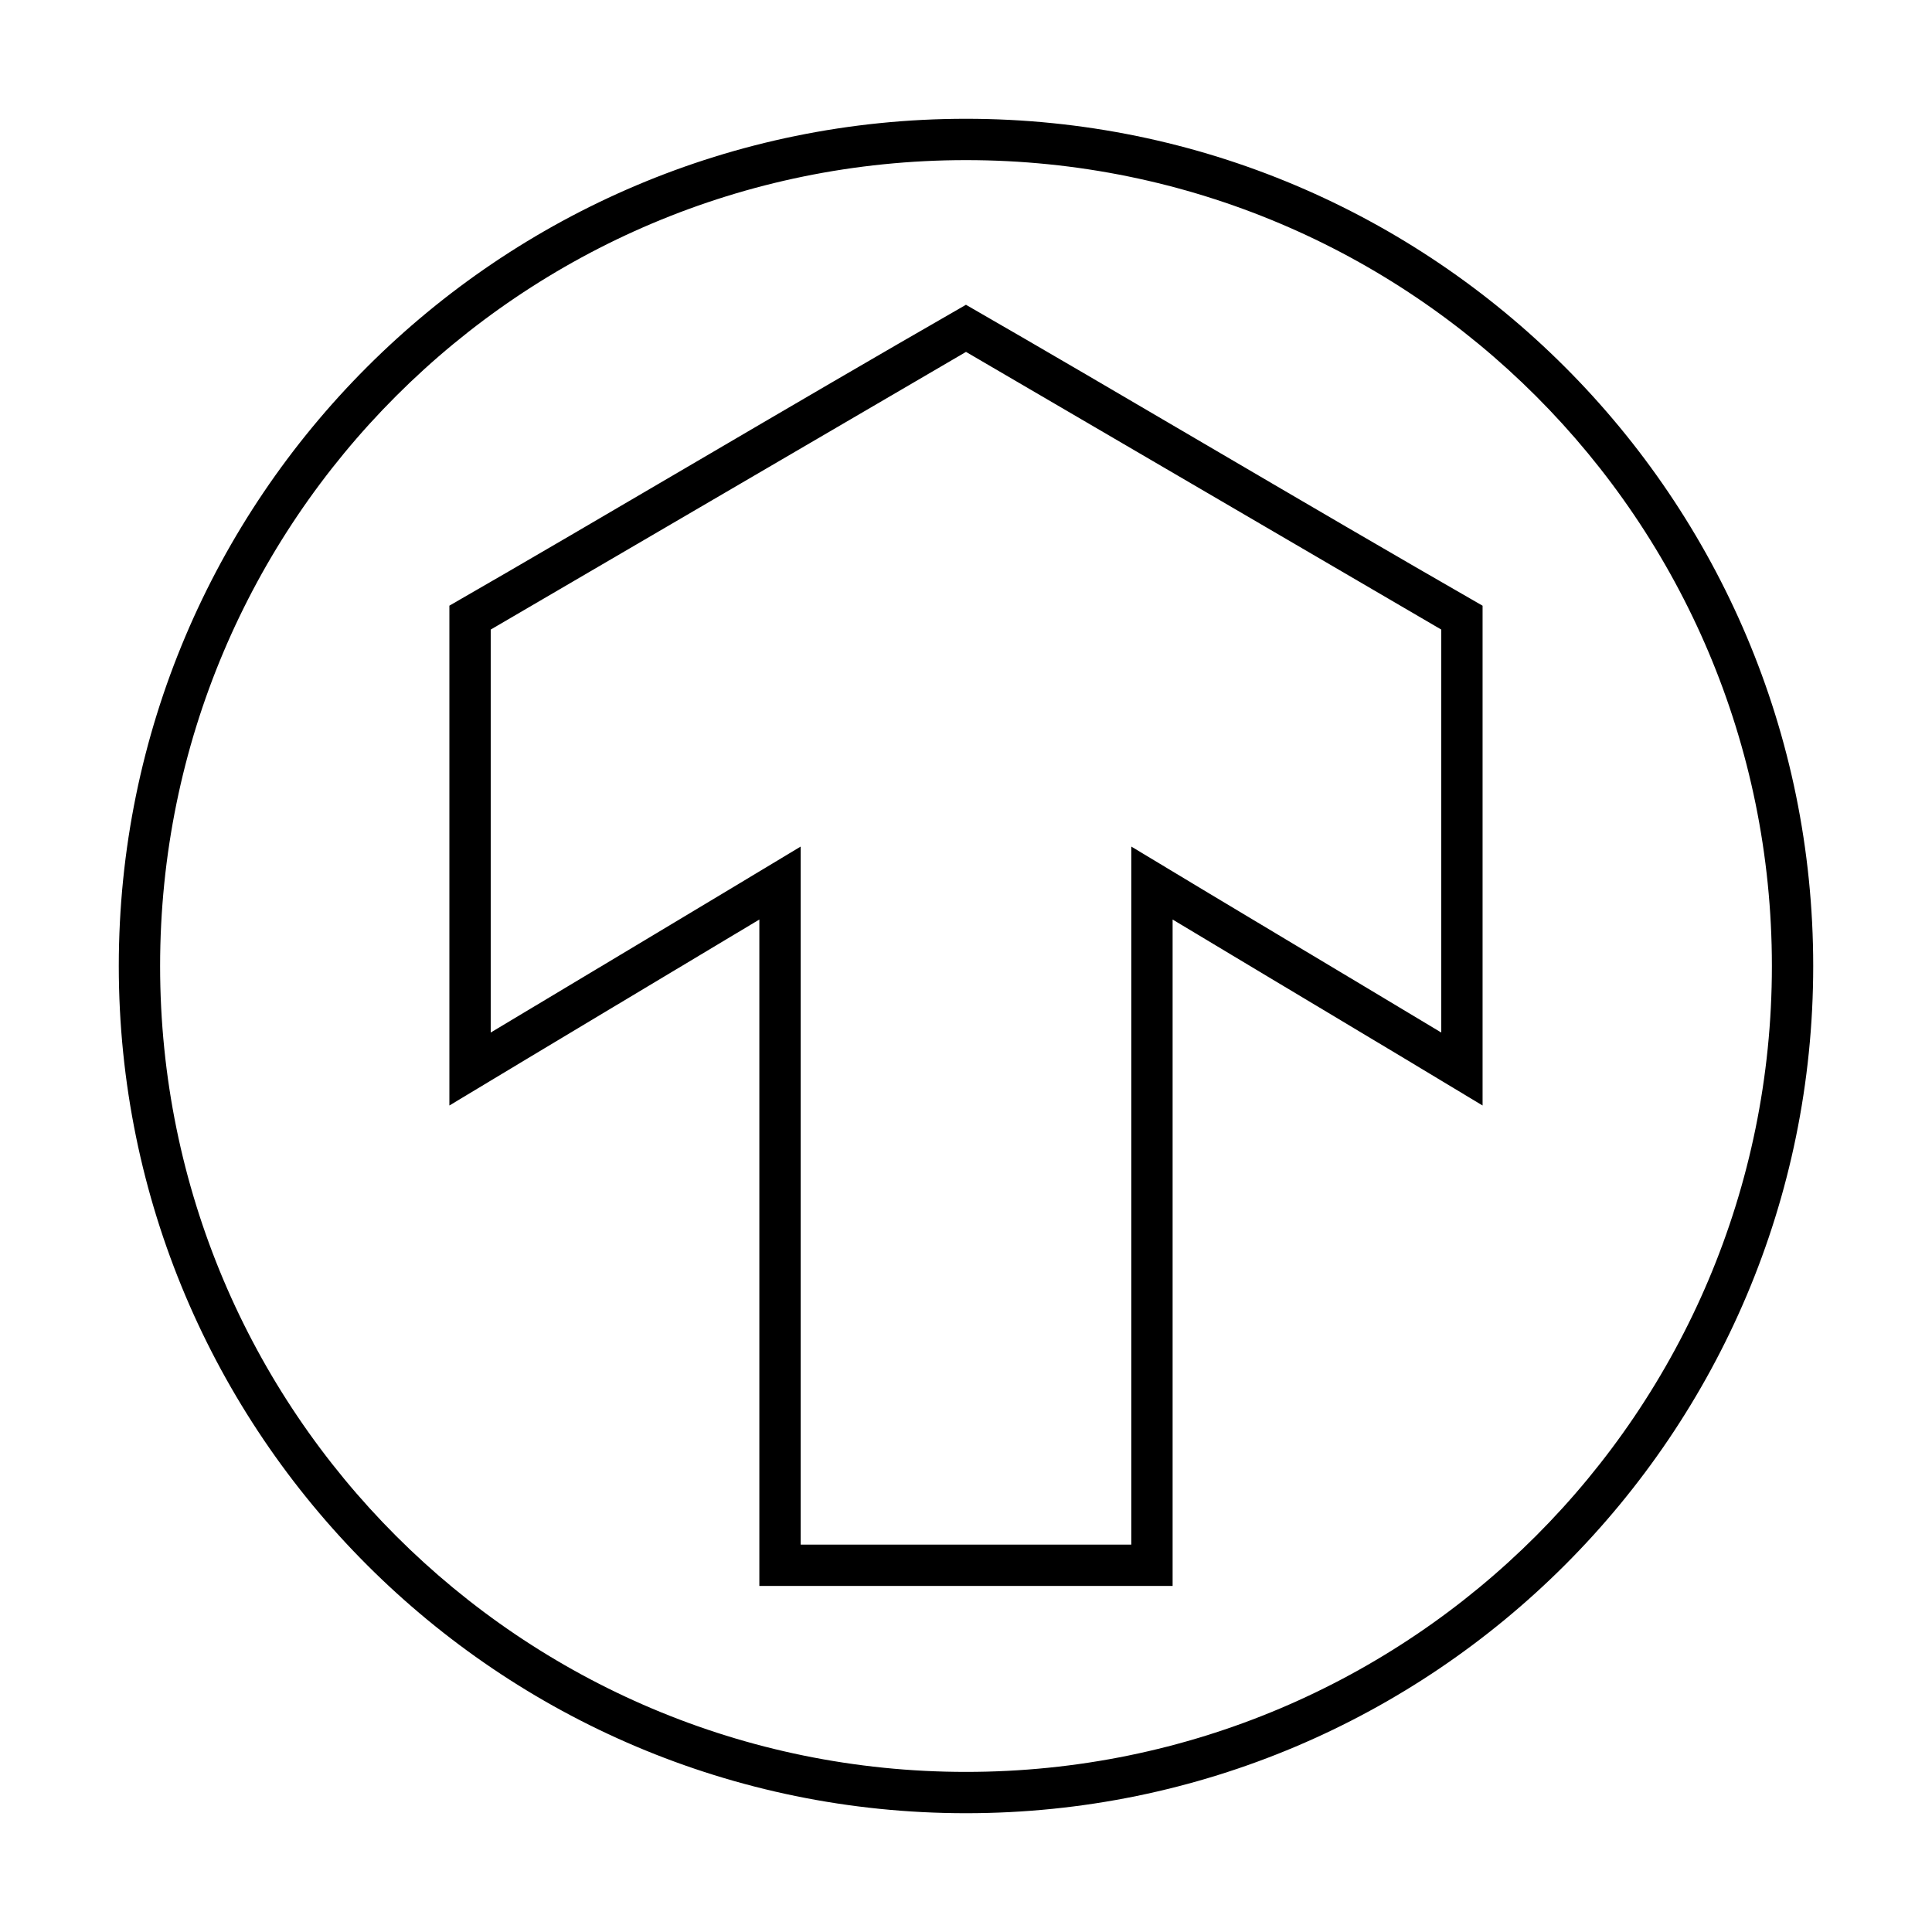 <?xml version="1.0" encoding="UTF-8"?>
<!-- The Best Svg Icon site in the world: iconSvg.co, Visit us! https://iconsvg.co -->
<svg fill="#000000" width="800px" height="800px" version="1.1" viewBox="144 144 512 512" xmlns="http://www.w3.org/2000/svg">
 <path d="m400 175.48c-123.94 0-224.52 100.59-224.52 224.52s100.59 224.52 224.52 224.52 224.52-100.59 224.52-224.52-100.59-224.52-224.52-224.52zm0 10.953c118.02 0 213.57 95.555 213.57 213.57s-95.555 213.57-213.57 213.57-213.57-95.555-213.57-213.57 95.555-213.57 213.57-213.57zm0 38.332c-47.727 27.395-96.027 56.234-136.91 79.746v132.46c27.348-16.484 54.758-32.867 82.145-49.285v176.61h109.52v-176.61c27.363 16.457 54.812 32.773 82.145 49.285v-132.45c-47.73-27.398-96.031-56.238-136.91-79.75zm0 12.492 125.95 73.586v106.79c-27.363-16.457-54.812-32.773-82.145-49.285v184.99h-87.617v-184.99c-27.348 16.484-54.758 32.867-82.145 49.285v-106.79z"/>
</svg>